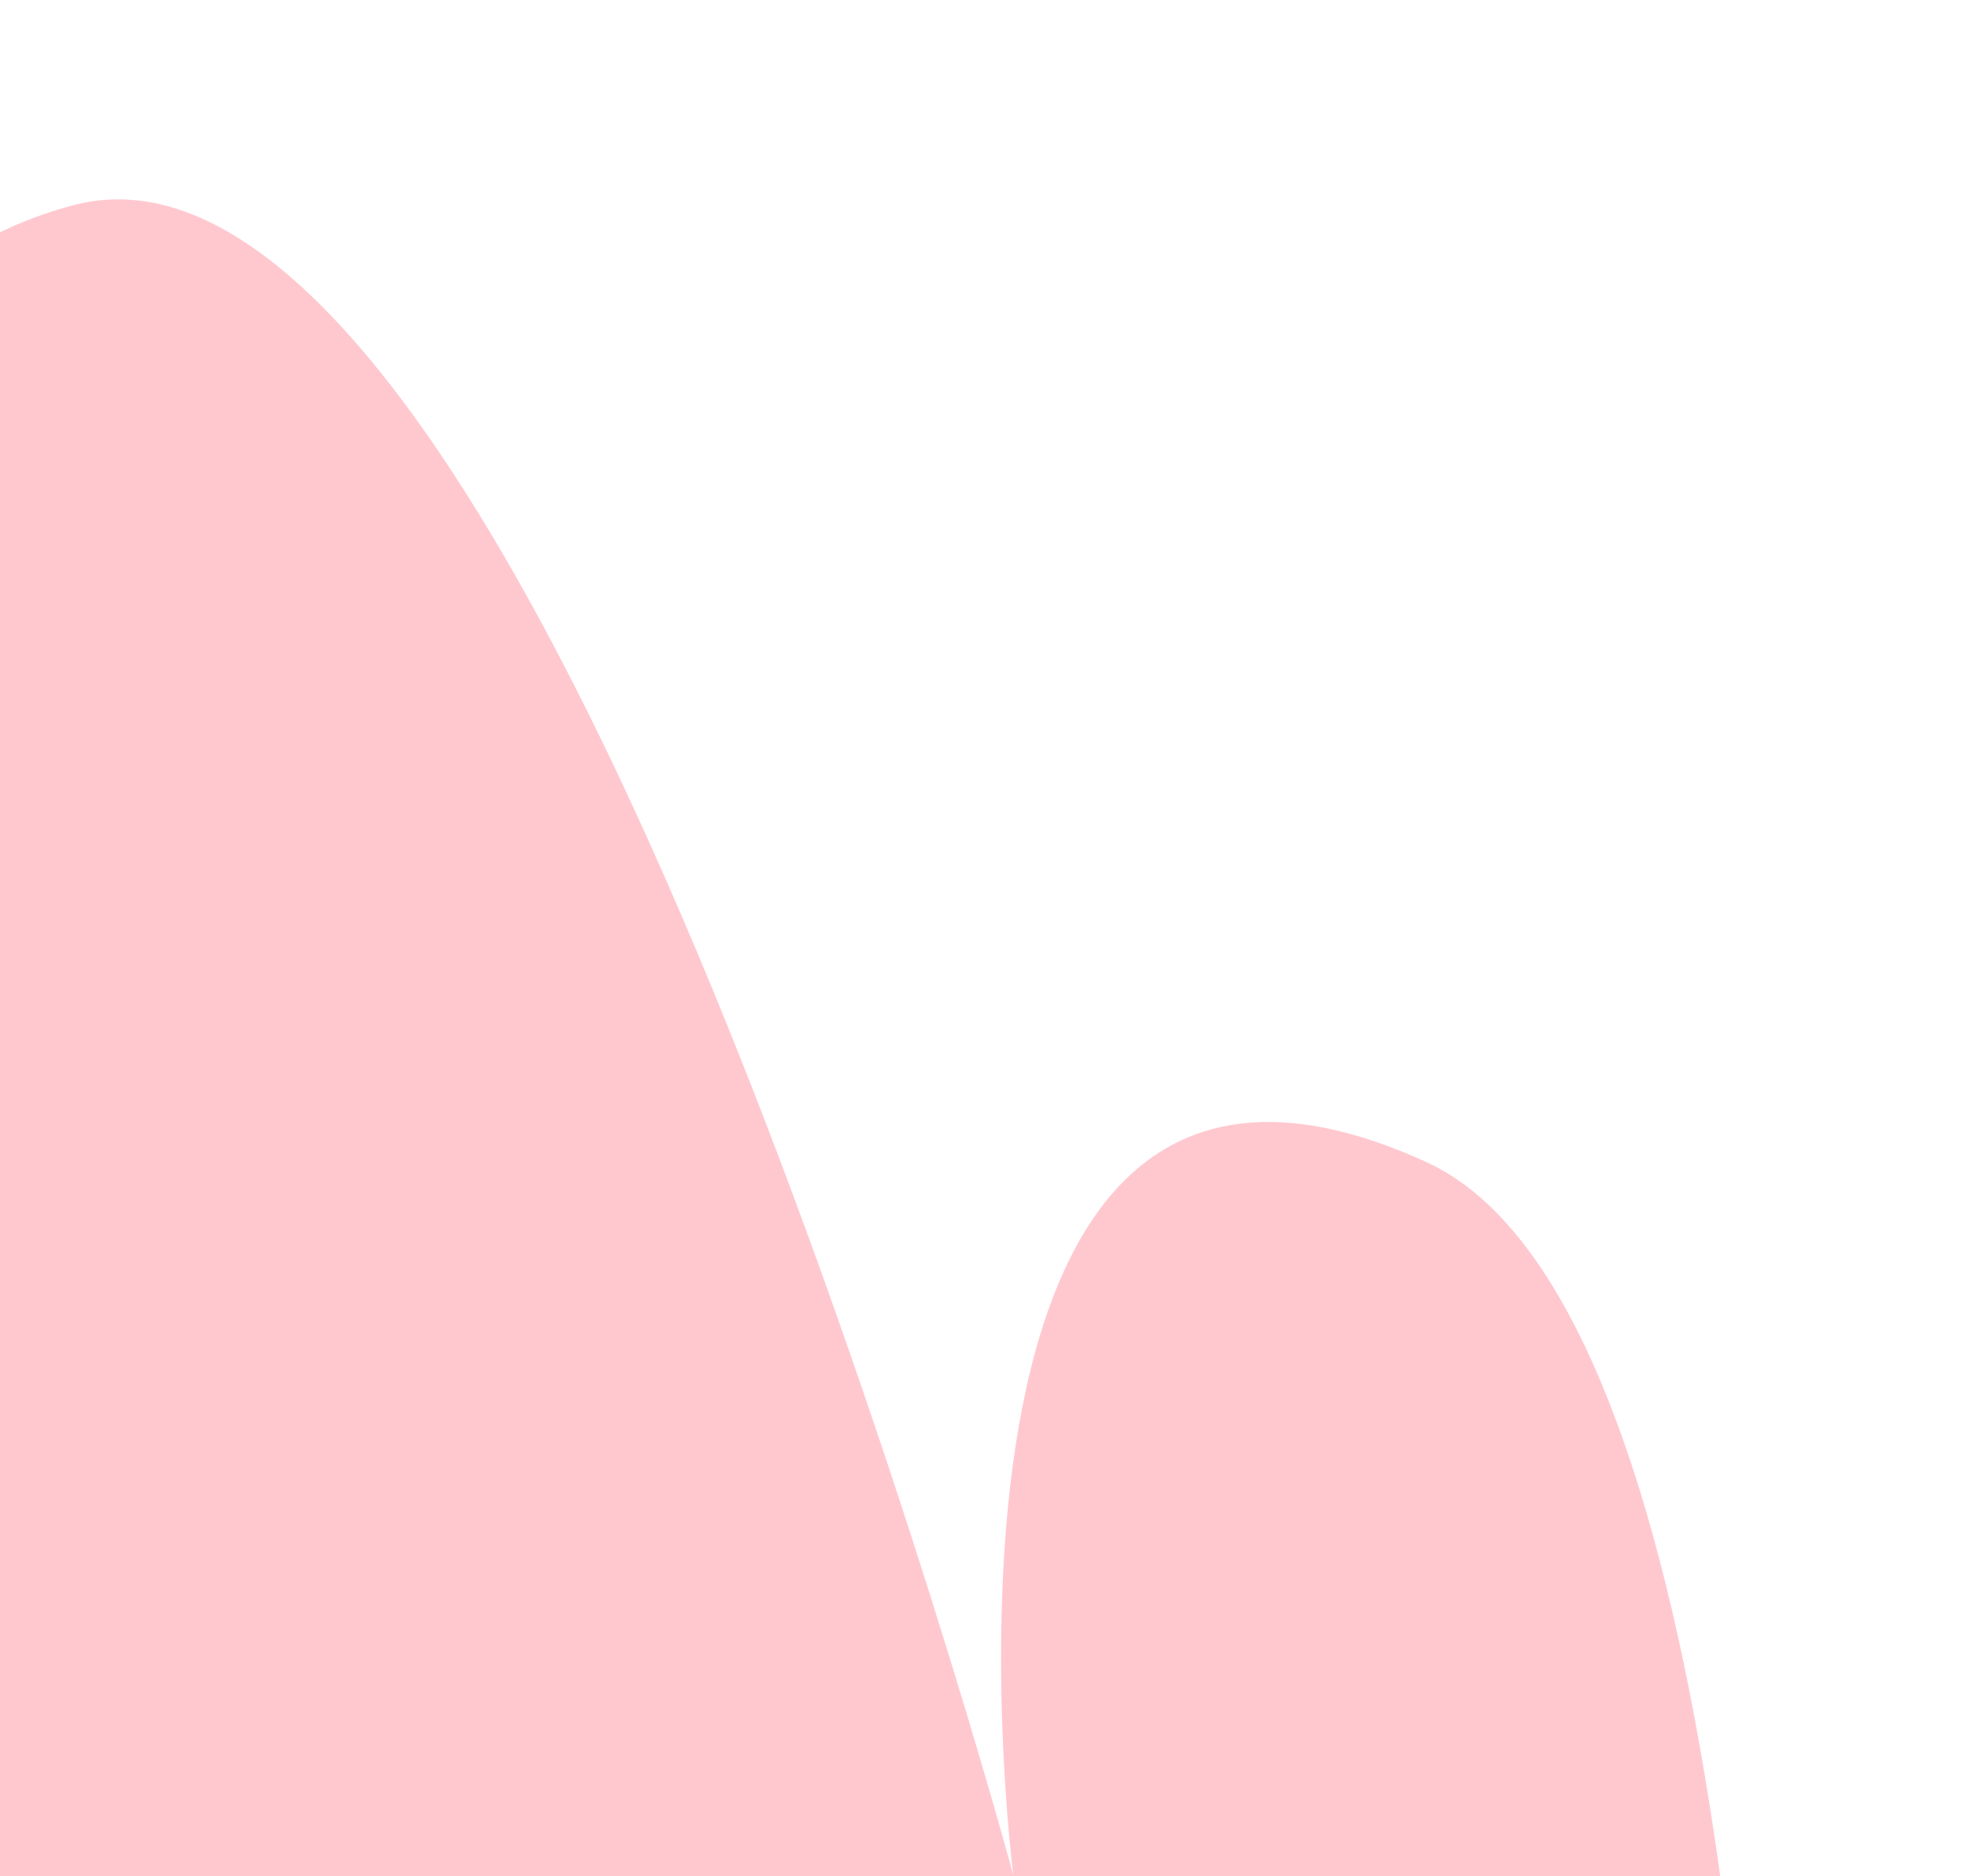 <svg width="107" height="102" viewBox="0 0 107 102" fill="none" xmlns="http://www.w3.org/2000/svg">
<g filter="url(#filter0_f_4073_1633)">
<path d="M54.418 230.123C54.418 230.123 -56.558 234.147 -56.425 208.509C-56.292 182.87 -25.311 170.348 -25.311 170.348C-25.311 170.348 -83.325 172.686 -87.215 142.441C-91.104 112.197 -52.942 102.167 -52.942 102.167C-52.942 102.167 -125.233 60.228 -105.064 30.305C-84.895 0.382 -13.825 59.562 -13.825 59.562C-13.825 59.562 -20.913 17.776 3.968 11.162C28.849 4.547 55.091 101.936 55.091 101.936C55.091 101.936 48.394 49.854 77.554 63.18C106.714 76.507 93.882 230.163 93.882 230.163L54.425 230.114L54.418 230.123Z" fill="#FFC8CF"/>
</g>
<defs>
<filter id="filter0_f_4073_1633" x="-118.617" y="0.839" width="225.31" height="239.513" filterUnits="userSpaceOnUse" color-interpolation-filters="sRGB">
<feFlood flood-opacity="0" result="BackgroundImageFix"/>
<feBlend mode="normal" in="SourceGraphic" in2="BackgroundImageFix" result="shape"/>
<feGaussianBlur stdDeviation="5" result="effect1_foregroundBlur_4073_1633"/>
</filter>
</defs>
</svg>
